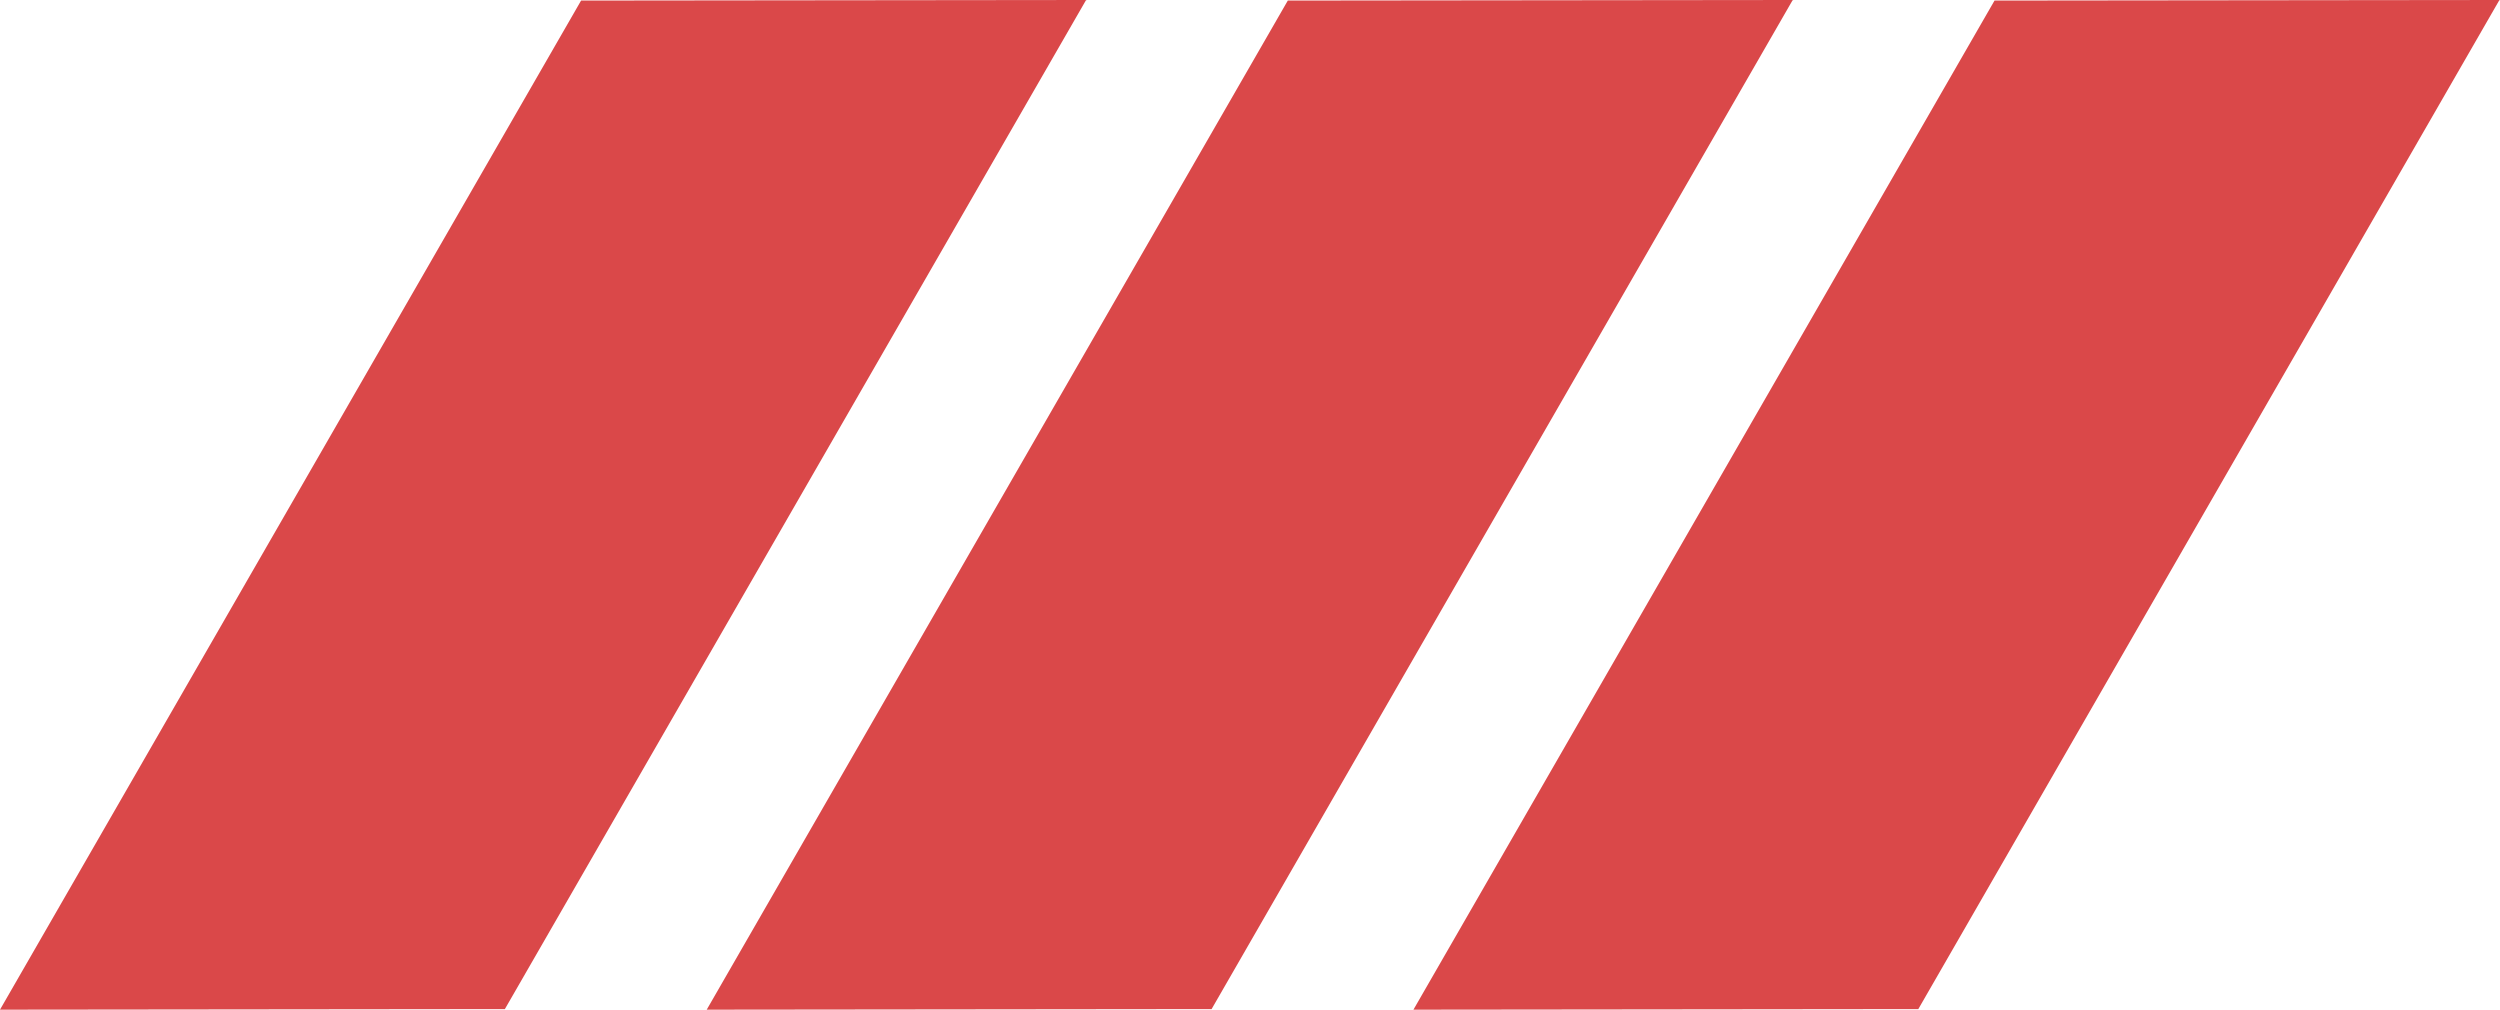 <svg xmlns="http://www.w3.org/2000/svg" width="49.093" height="19.827" viewBox="0 0 49.093 19.827">
  <g fill="#da4849" data-name="Groupe 203">
    <path d="M11.411.011L0 19.827l9.914-.011L21.325.005h.011V0z" data-name="Tracé 362" />
    <path d="M25.289.011L13.878 19.827l9.914-.011L35.201.005h.011V0z" data-name="Tracé 363" />
    <path d="M39.167.011L27.756 19.827l9.914-.011L49.079.005h.011V0z" data-name="Tracé 364" />
  </g>
</svg>
